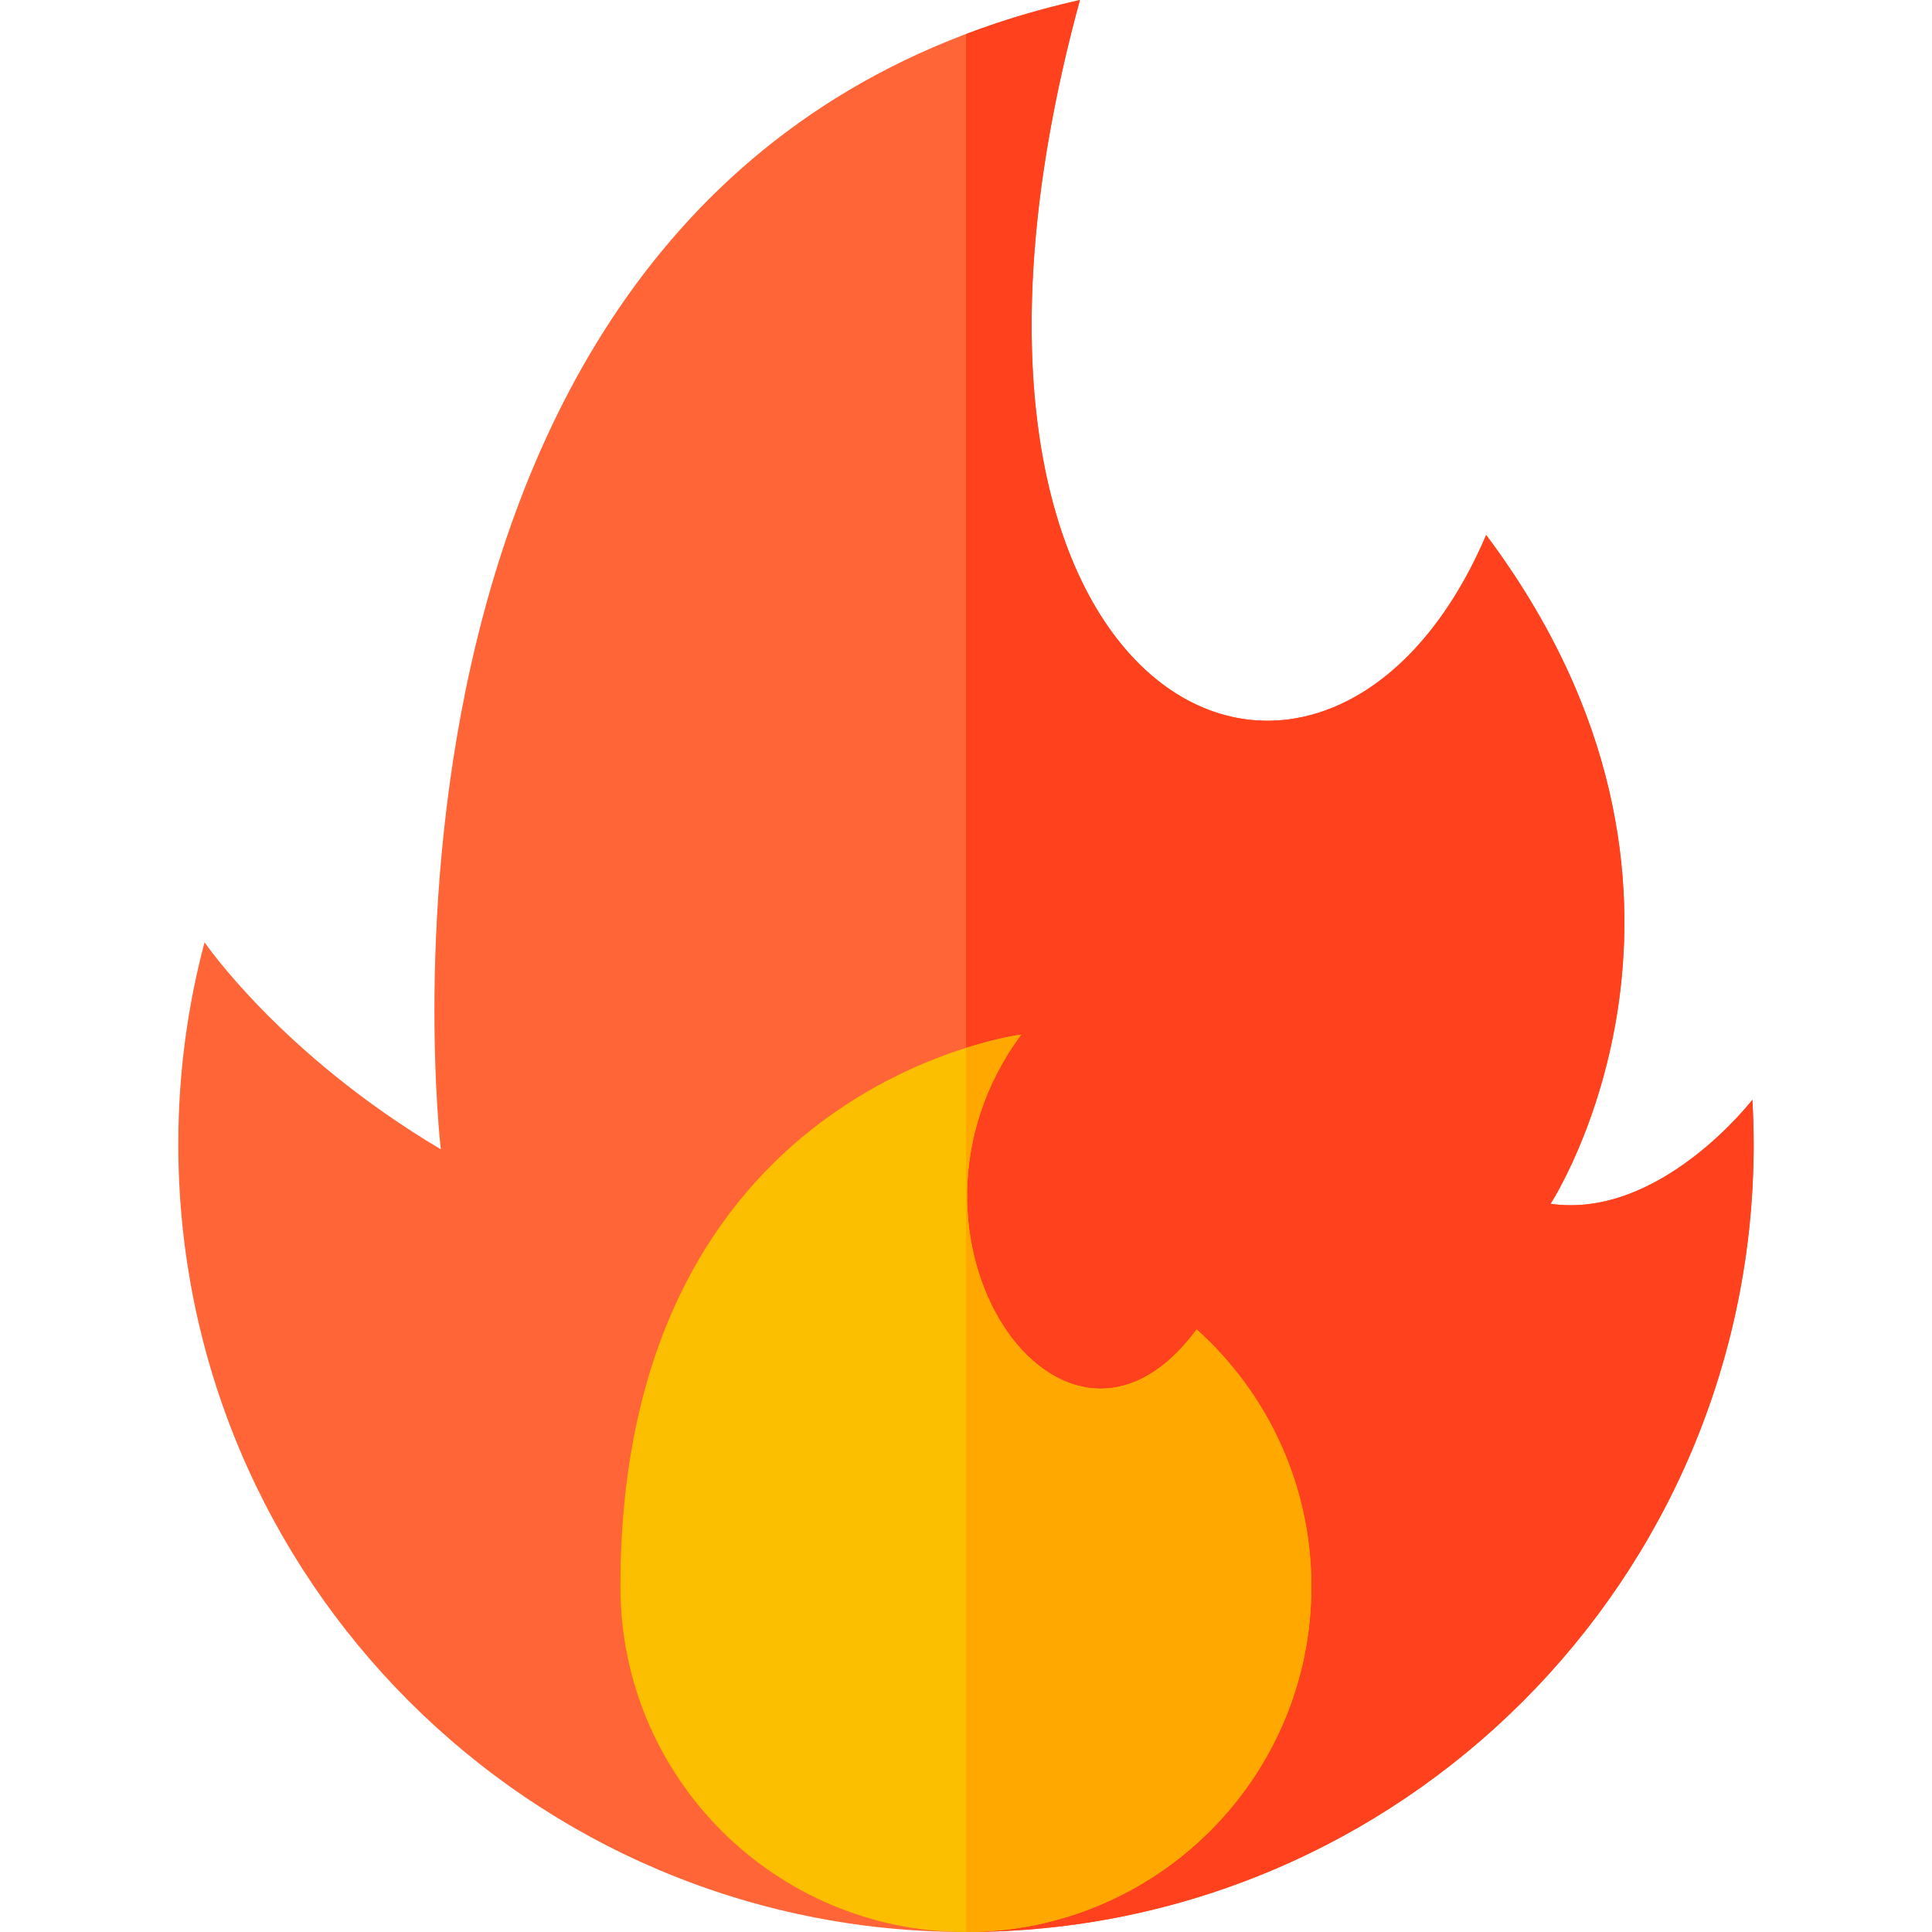 <svg width="24" height="24" viewBox="0 0 24 24" fill="none" xmlns="http://www.w3.org/2000/svg">
<g clip-path="url(#clip0_2_156316)">
<path d="M2.541 11.705C2.541 11.705 3.489 13.098 5.476 14.277C5.476 14.277 4.037 2.113 13.415 0C11.012 8.818 16.471 11.305 18.461 6.646C21.784 11.083 19.261 14.954 19.261 14.954C20.623 15.15 21.768 13.662 21.768 13.662C21.778 13.845 21.784 14.03 21.784 14.216C21.784 19.619 17.403 24 11.999 24C6.596 24 2.215 19.619 2.215 14.215C2.215 13.347 2.328 12.506 2.541 11.705Z" fill="#FF6536"/>
<path d="M21.769 13.662C21.769 13.662 20.624 15.15 19.262 14.954C19.262 14.954 21.785 11.083 18.462 6.646C16.472 11.305 11.013 8.818 13.415 0C12.913 0.113 12.442 0.255 12 0.423V24C17.404 24 21.785 19.619 21.785 14.215C21.785 14.03 21.779 13.845 21.769 13.662Z" fill="#FF421D"/>
<path d="M7.707 19.709C7.707 22.079 9.628 24 11.998 24C14.368 24 16.289 22.079 16.289 19.709C16.289 18.44 15.739 17.3 14.864 16.515C13.205 18.769 10.841 15.35 12.683 12.853C12.683 12.853 7.707 13.476 7.707 19.709Z" fill="#FBBF00"/>
<path d="M16.291 19.709C16.291 18.44 15.741 17.3 14.866 16.515C13.207 18.769 10.842 15.35 12.685 12.853C12.685 12.853 12.415 12.887 12 13.018V24C14.37 24 16.291 22.079 16.291 19.709Z" fill="#FFA900"/>
</g>
<defs>
<clipPath id="clip0_2_156316">
<rect width="24" height="24" fill="white"/>
</clipPath>
</defs>
</svg>
